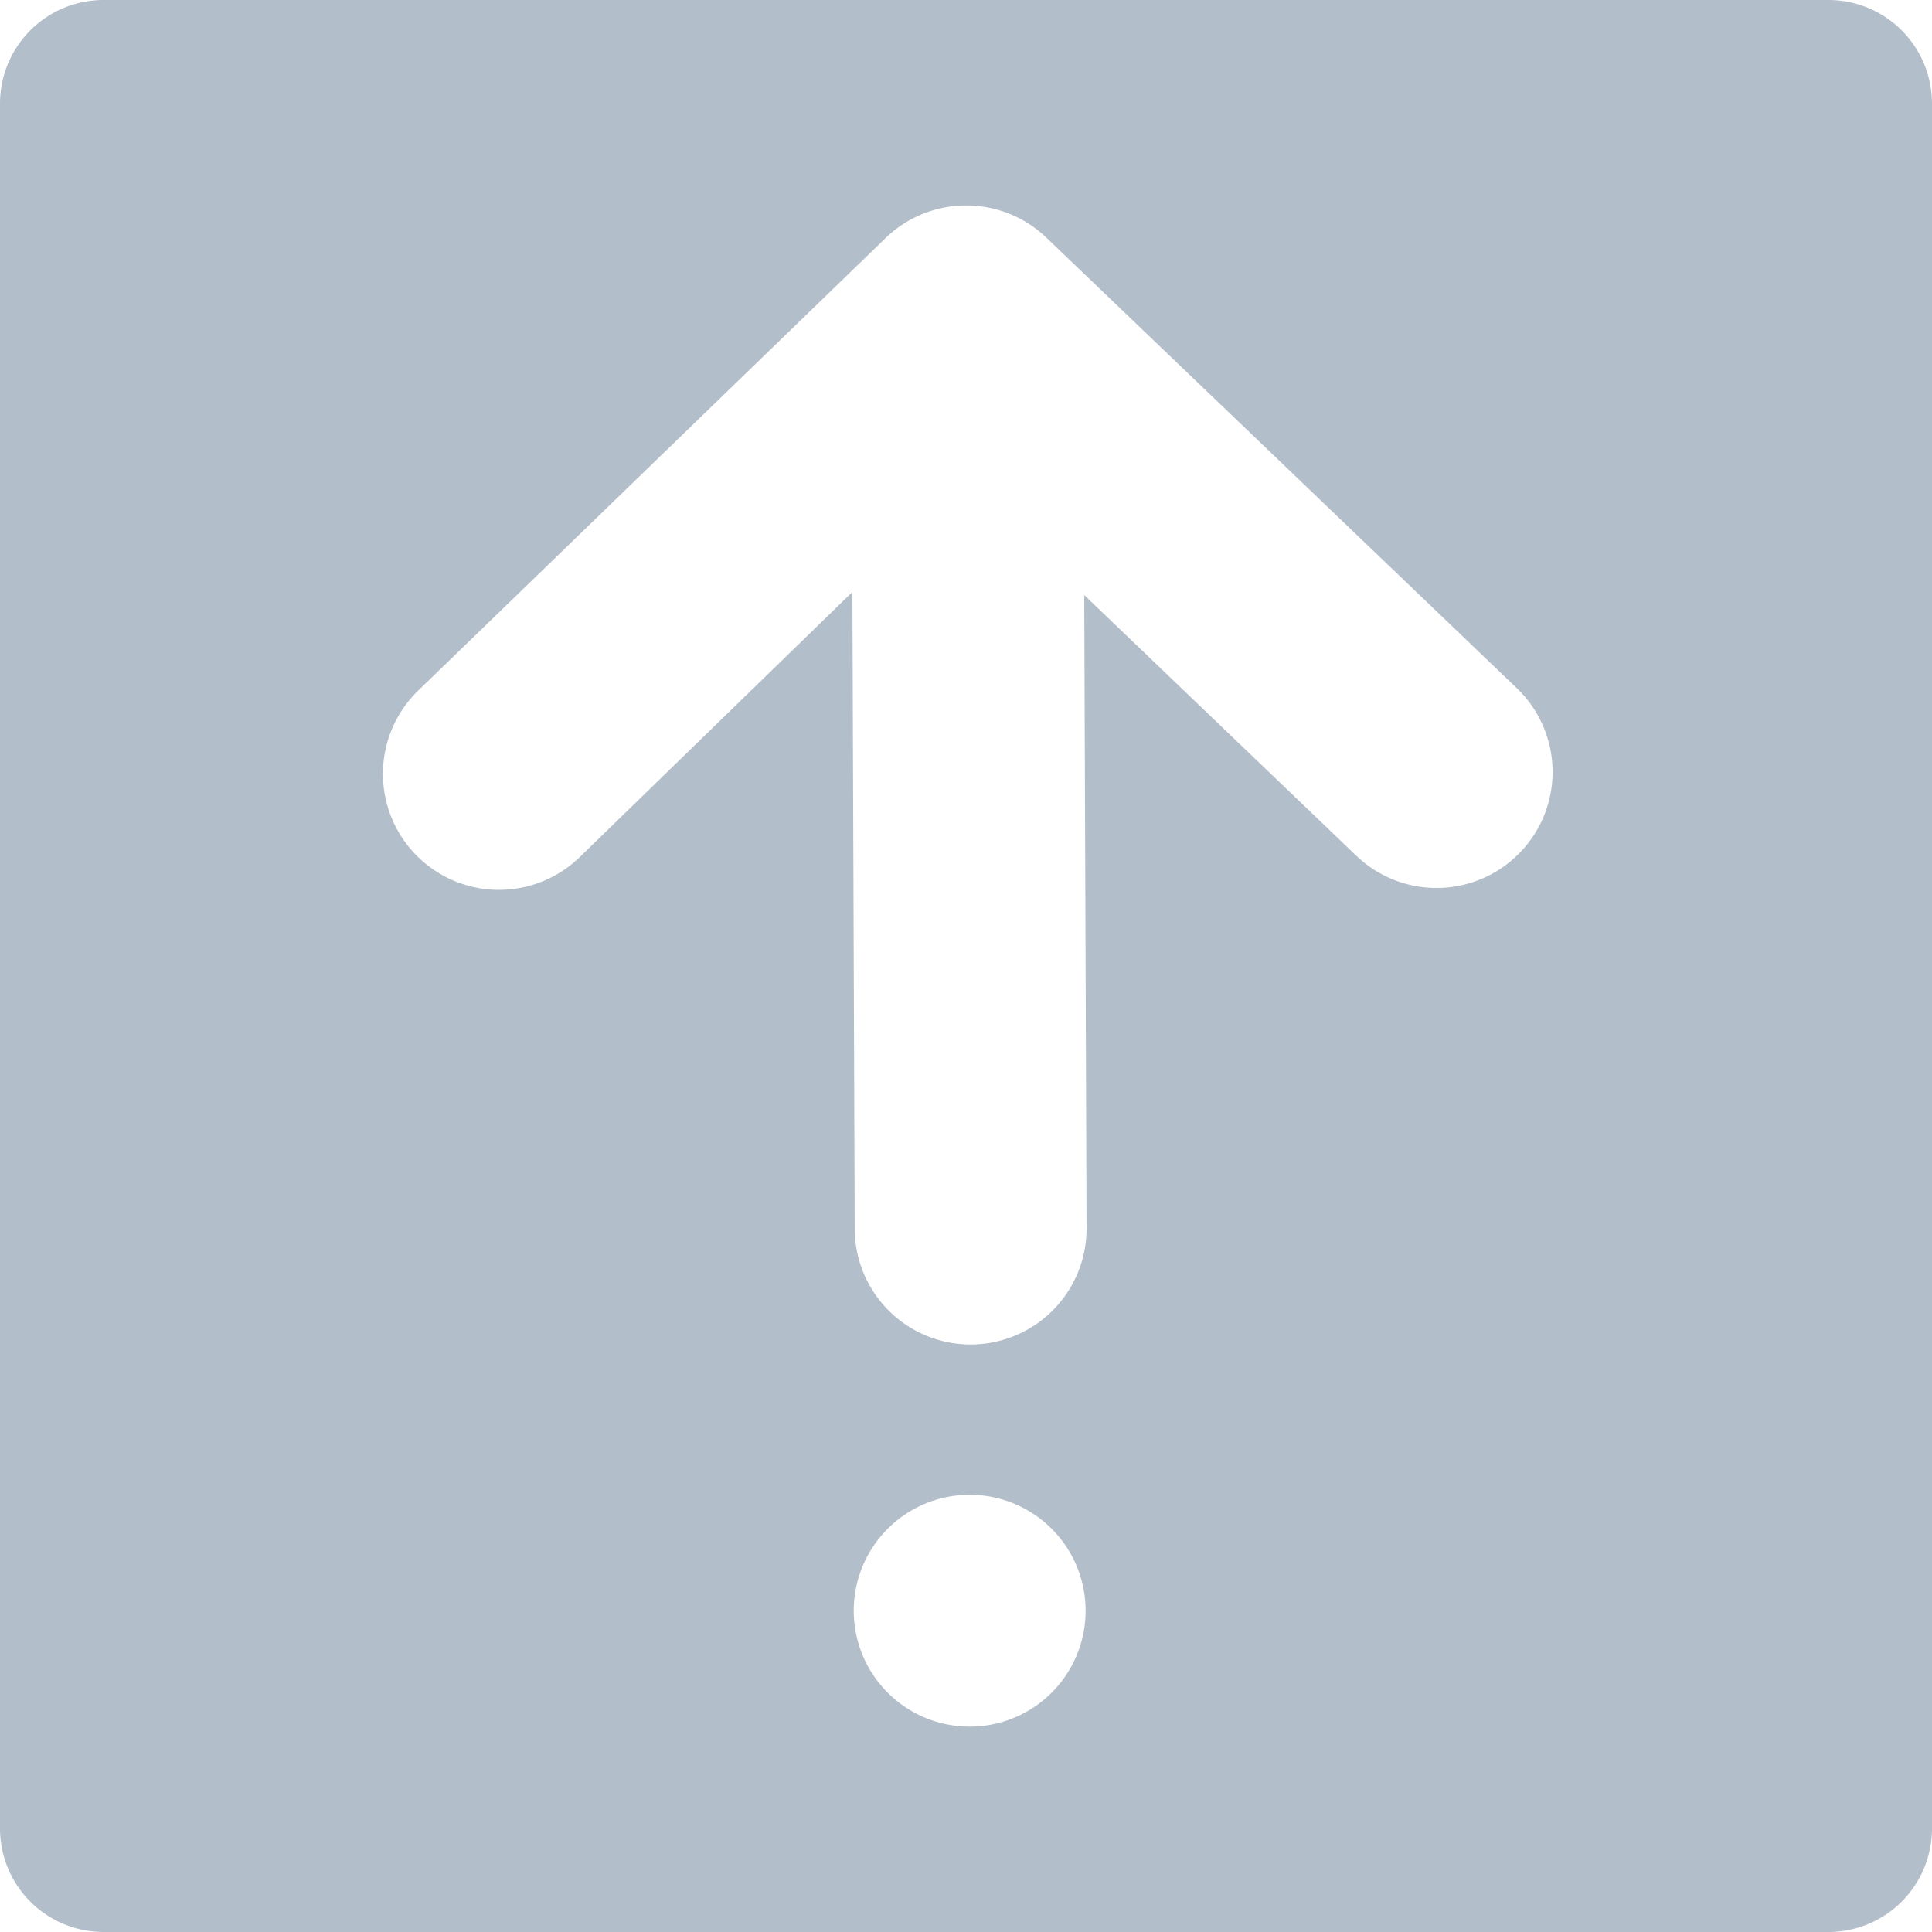 <svg id="Layer_1" data-name="Layer 1" xmlns="http://www.w3.org/2000/svg" viewBox="0 0 100 100"><defs><style>.cls-1{fill:#b3becb;}</style></defs><path class="cls-1" d="M94.65,0H5.35A5.36,5.36,0,0,0,0,5.35v89.3A5.36,5.36,0,0,0,5.35,100h89.3A5.36,5.36,0,0,0,100,94.65V5.35A5.36,5.36,0,0,0,94.65,0ZM50.19,89.37a6,6,0,1,1,0-12h0a6,6,0,0,1,0,12Zm28.5-45.26a6,6,0,0,1-8.49.18L56.12,30.8l.12,32.79a6,6,0,0,1-6,6h0a6,6,0,0,1-6-6l-.12-32.95L30,44.37a6,6,0,1,1-8.35-8.63L45.85,12.31a6,6,0,0,1,8.32,0L78.51,35.62A6,6,0,0,1,78.69,44.11Z"/></svg>
